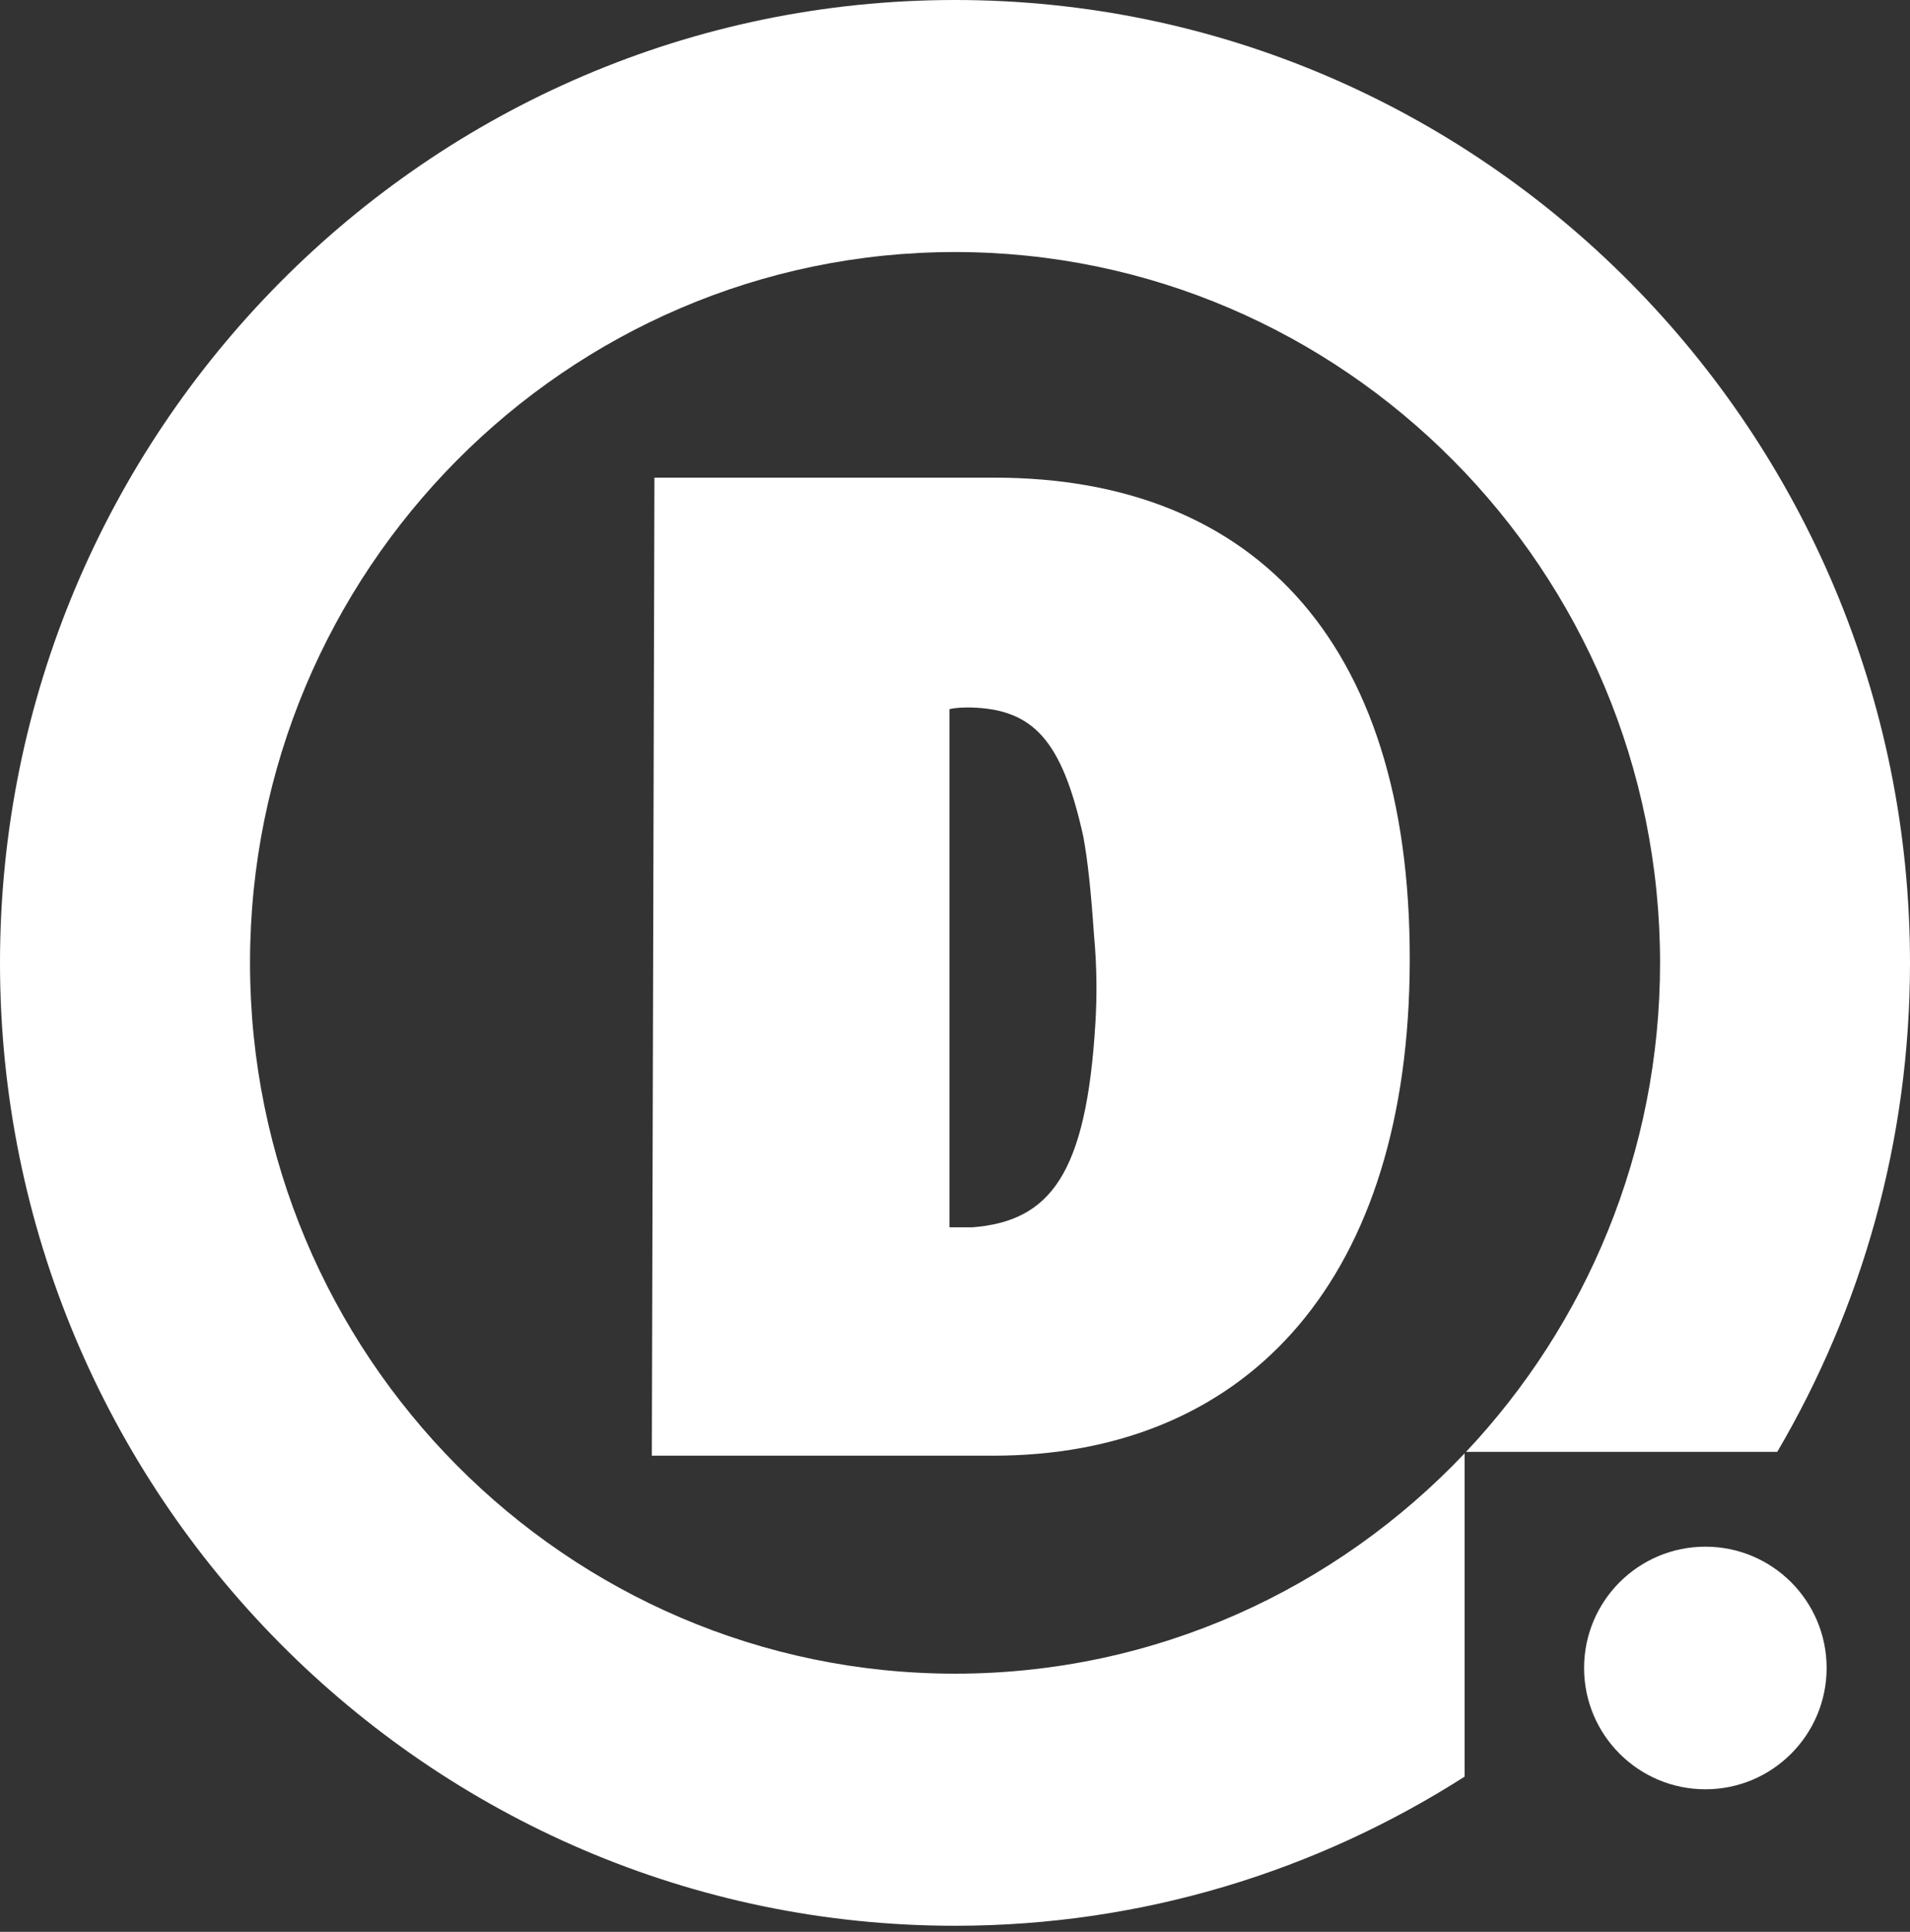 <?xml version="1.0" encoding="UTF-8"?>
<svg width="180px" height="182px" viewBox="0 0 180 182" version="1.1" xmlns="http://www.w3.org/2000/svg" xmlns:xlink="http://www.w3.org/1999/xlink">
    <rect x="0" y="0" width="180" height="182" fill="#333333" stroke="none"/>
    <title>FC1057B6-8671-488A-A5C7-A929E5510411</title>
    <g id="Footer" stroke="none" stroke-width="1" fill="none" fill-rule="evenodd">
        <g id="L-Desktop---Footer---Blog" transform="translate(-220, -212)" fill="#FFFFFF">
            <g id=".o-footer__blog-l" transform="translate(0, 65)">
                <g id=".a-icon__domain-logo" transform="translate(220, 147)">
                    <path d="M91.628,115.629 C98.934,115.051 102.382,110.699 103.233,96.35 C103.381,93.9 103.381,91.143 103.101,88.104 C102.809,83.896 102.519,81.15 102.095,78.829 C100.083,69.702 97.363,66.808 91.481,66.653 C90.768,66.653 90.193,66.653 89.476,66.808 L89.476,115.629 L91.628,115.629 Z M61.429,137.143 L61.674,45 L93.714,45 C118.54,45 133.358,60.993 132.844,91.833 C132.343,121.394 116.887,137.143 93.589,137.143 L61.429,137.143 Z" id="Fill-1"></path>
                    <path d="M90.004,157.679 C53.362,157.679 23.562,127.64 23.562,90.72 C23.562,53.789 53.362,23.745 90.004,23.745 C126.634,23.745 156.445,53.789 156.445,90.72 C156.445,108.556 149.469,124.77 138.16,136.781 L167.49,136.781 C175.427,123.273 180,107.523 180,90.72 C180,40.694 139.632,0 90.004,0 C40.375,0 0,40.694 0,90.72 C0,140.733 40.375,181.429 90.004,181.429 C107.656,181.429 124.124,176.262 138.028,167.378 L138.028,136.921 C125.924,149.697 108.877,157.679 90.004,157.679" id="Fill-3"></path>
                    <path d="M172.143,157.145 C172.143,163.448 167.025,168.571 160.721,168.571 C154.405,168.571 149.286,163.448 149.286,157.145 C149.286,150.832 154.405,145.714 160.721,145.714 C167.025,145.714 172.143,150.832 172.143,157.145" id="Fill-7"></path>
                </g>
            </g>
        </g>
    </g>
</svg>